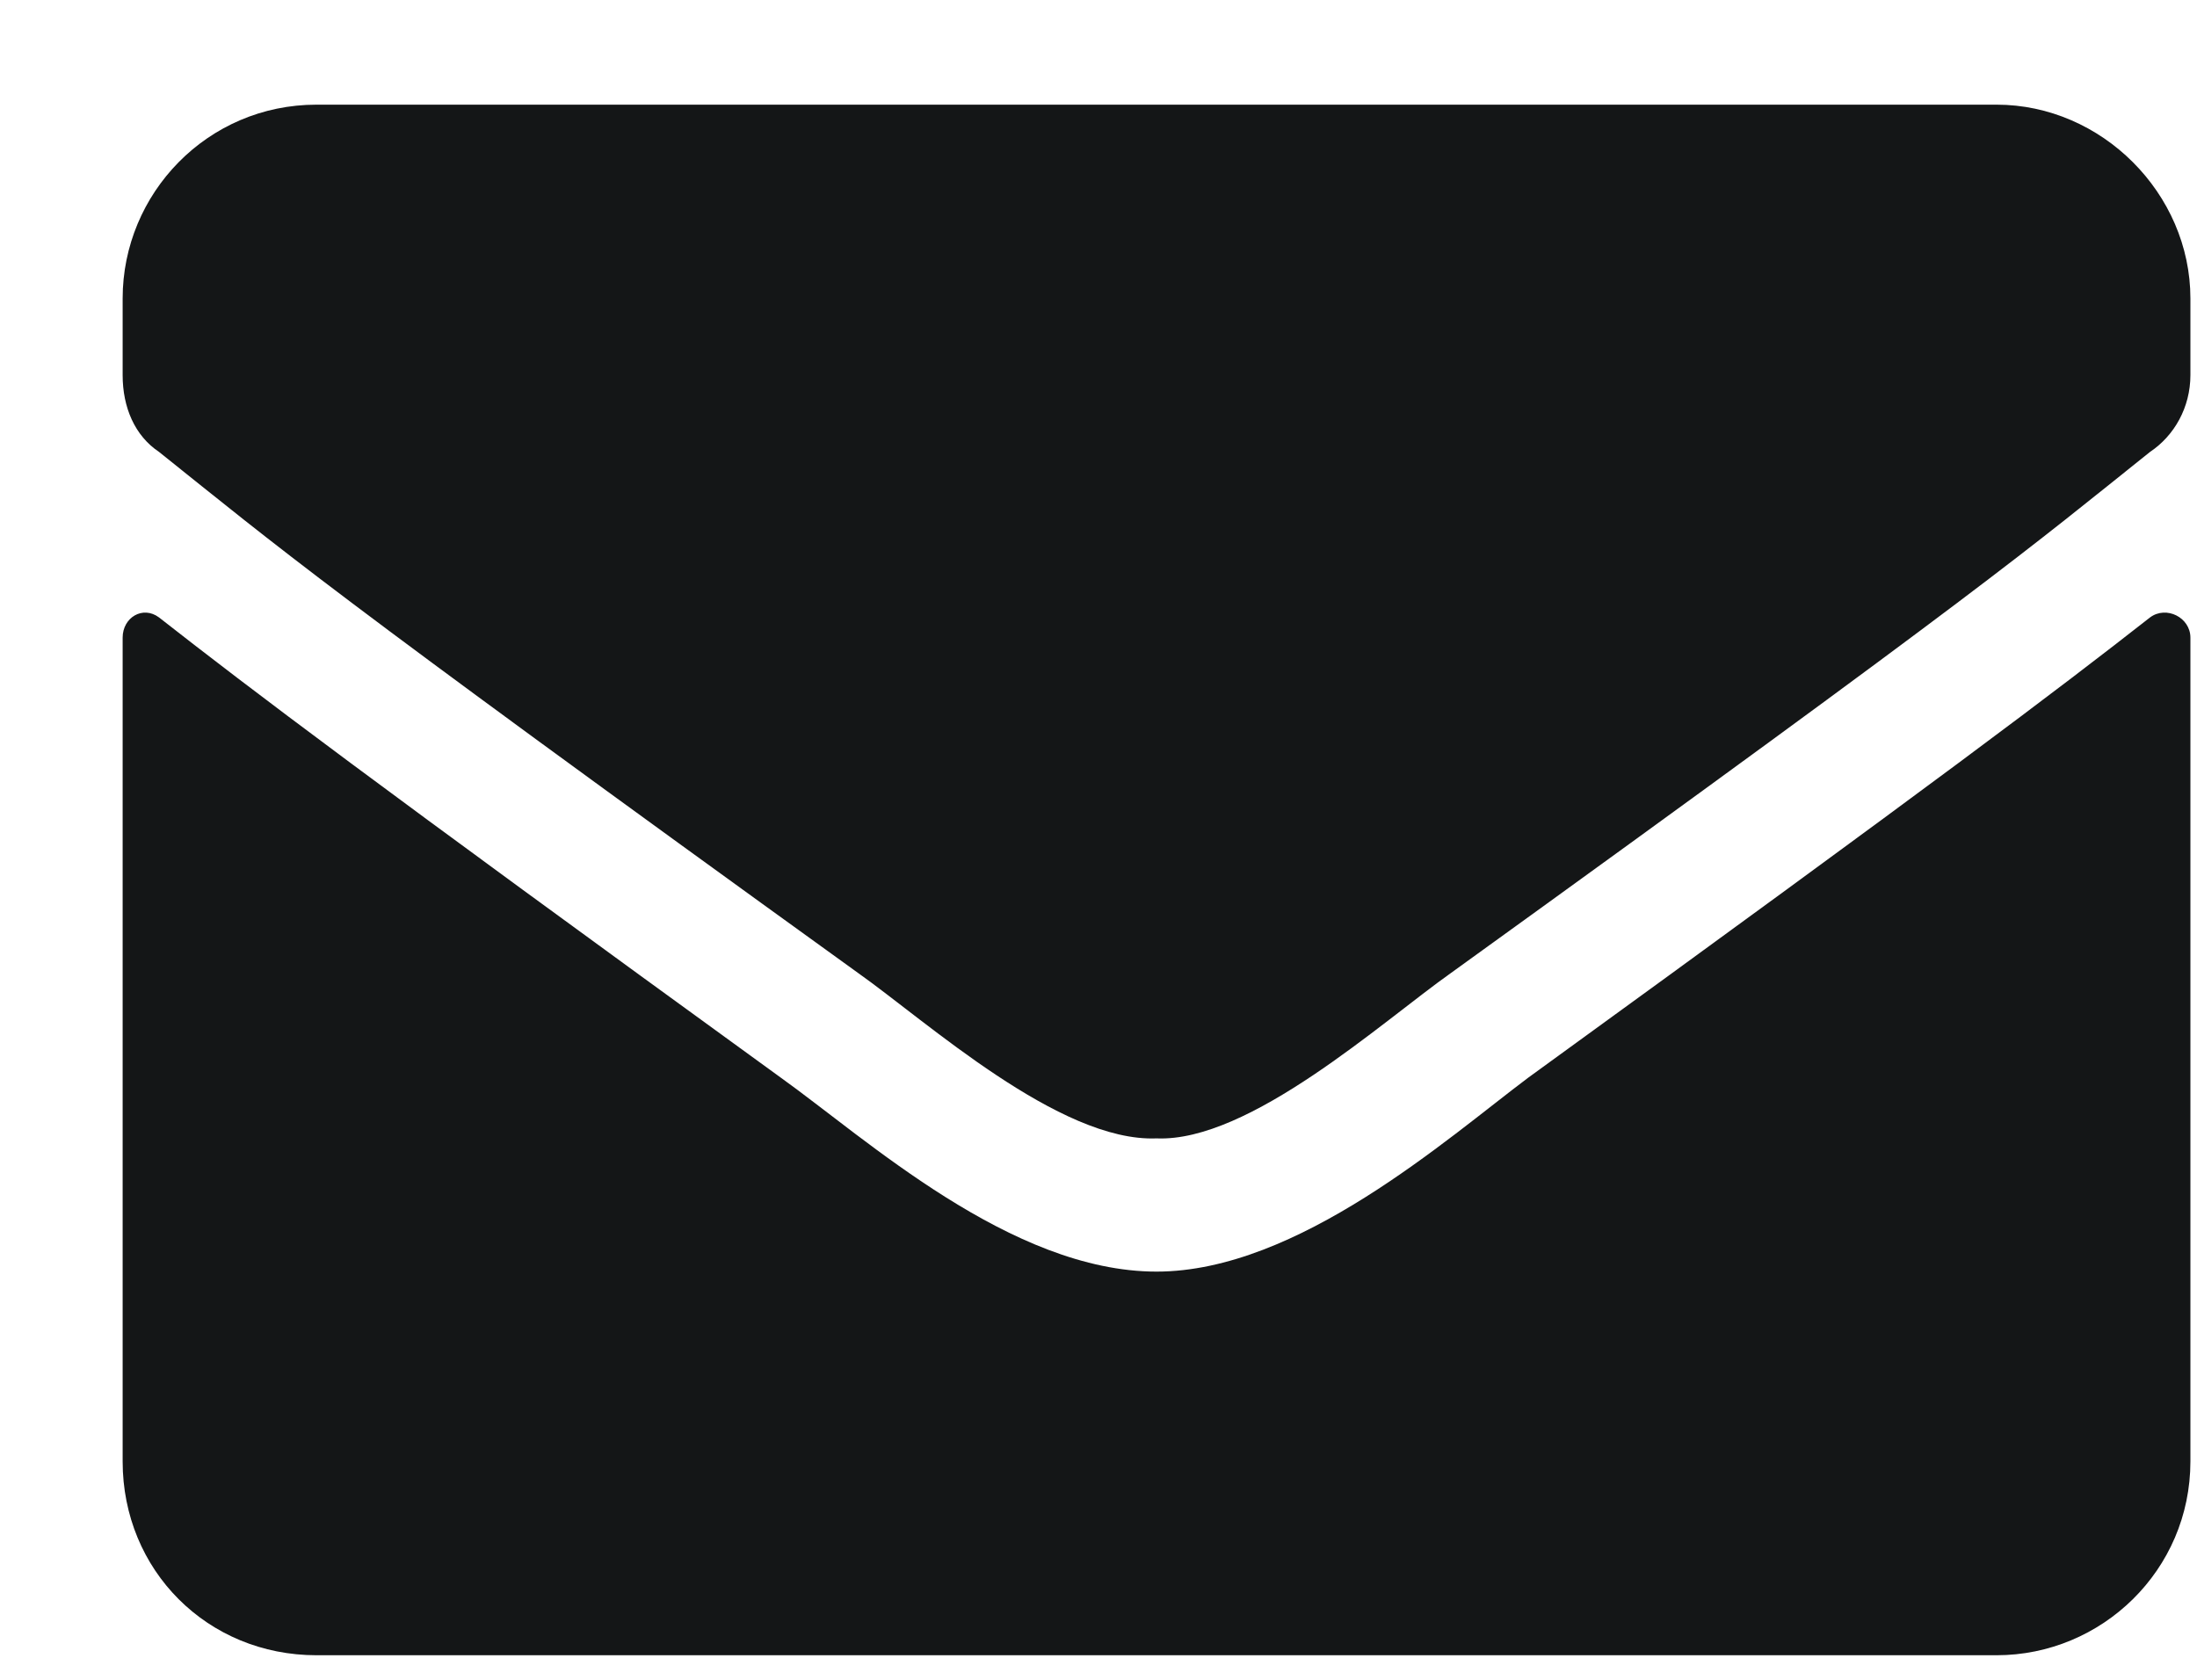 <?xml version="1.0" encoding="UTF-8"?> <svg xmlns="http://www.w3.org/2000/svg" width="17" height="13" viewBox="0 0 17 13" fill="none"><path d="M16.637 4.778C16.762 4.685 16.949 4.778 16.949 4.935V11.31C16.949 12.153 16.262 12.81 15.449 12.81H2.449C1.605 12.81 0.949 12.153 0.949 11.31V4.935C0.949 4.778 1.105 4.685 1.23 4.778C1.949 5.341 2.855 6.028 6.043 8.341C6.699 8.81 7.824 9.841 8.949 9.841C10.043 9.841 11.199 8.81 11.824 8.341C15.012 6.028 15.918 5.341 16.637 4.778ZM8.949 8.81C8.199 8.841 7.168 7.903 6.637 7.528C2.48 4.528 2.168 4.247 1.23 3.497C1.043 3.372 0.949 3.153 0.949 2.903V2.31C0.949 1.497 1.605 0.81 2.449 0.81H15.449C16.262 0.81 16.949 1.497 16.949 2.31V2.903C16.949 3.153 16.824 3.372 16.637 3.497C15.699 4.247 15.387 4.528 11.23 7.528C10.699 7.903 9.668 8.841 8.949 8.81Z" fill="#141617"></path></svg> 